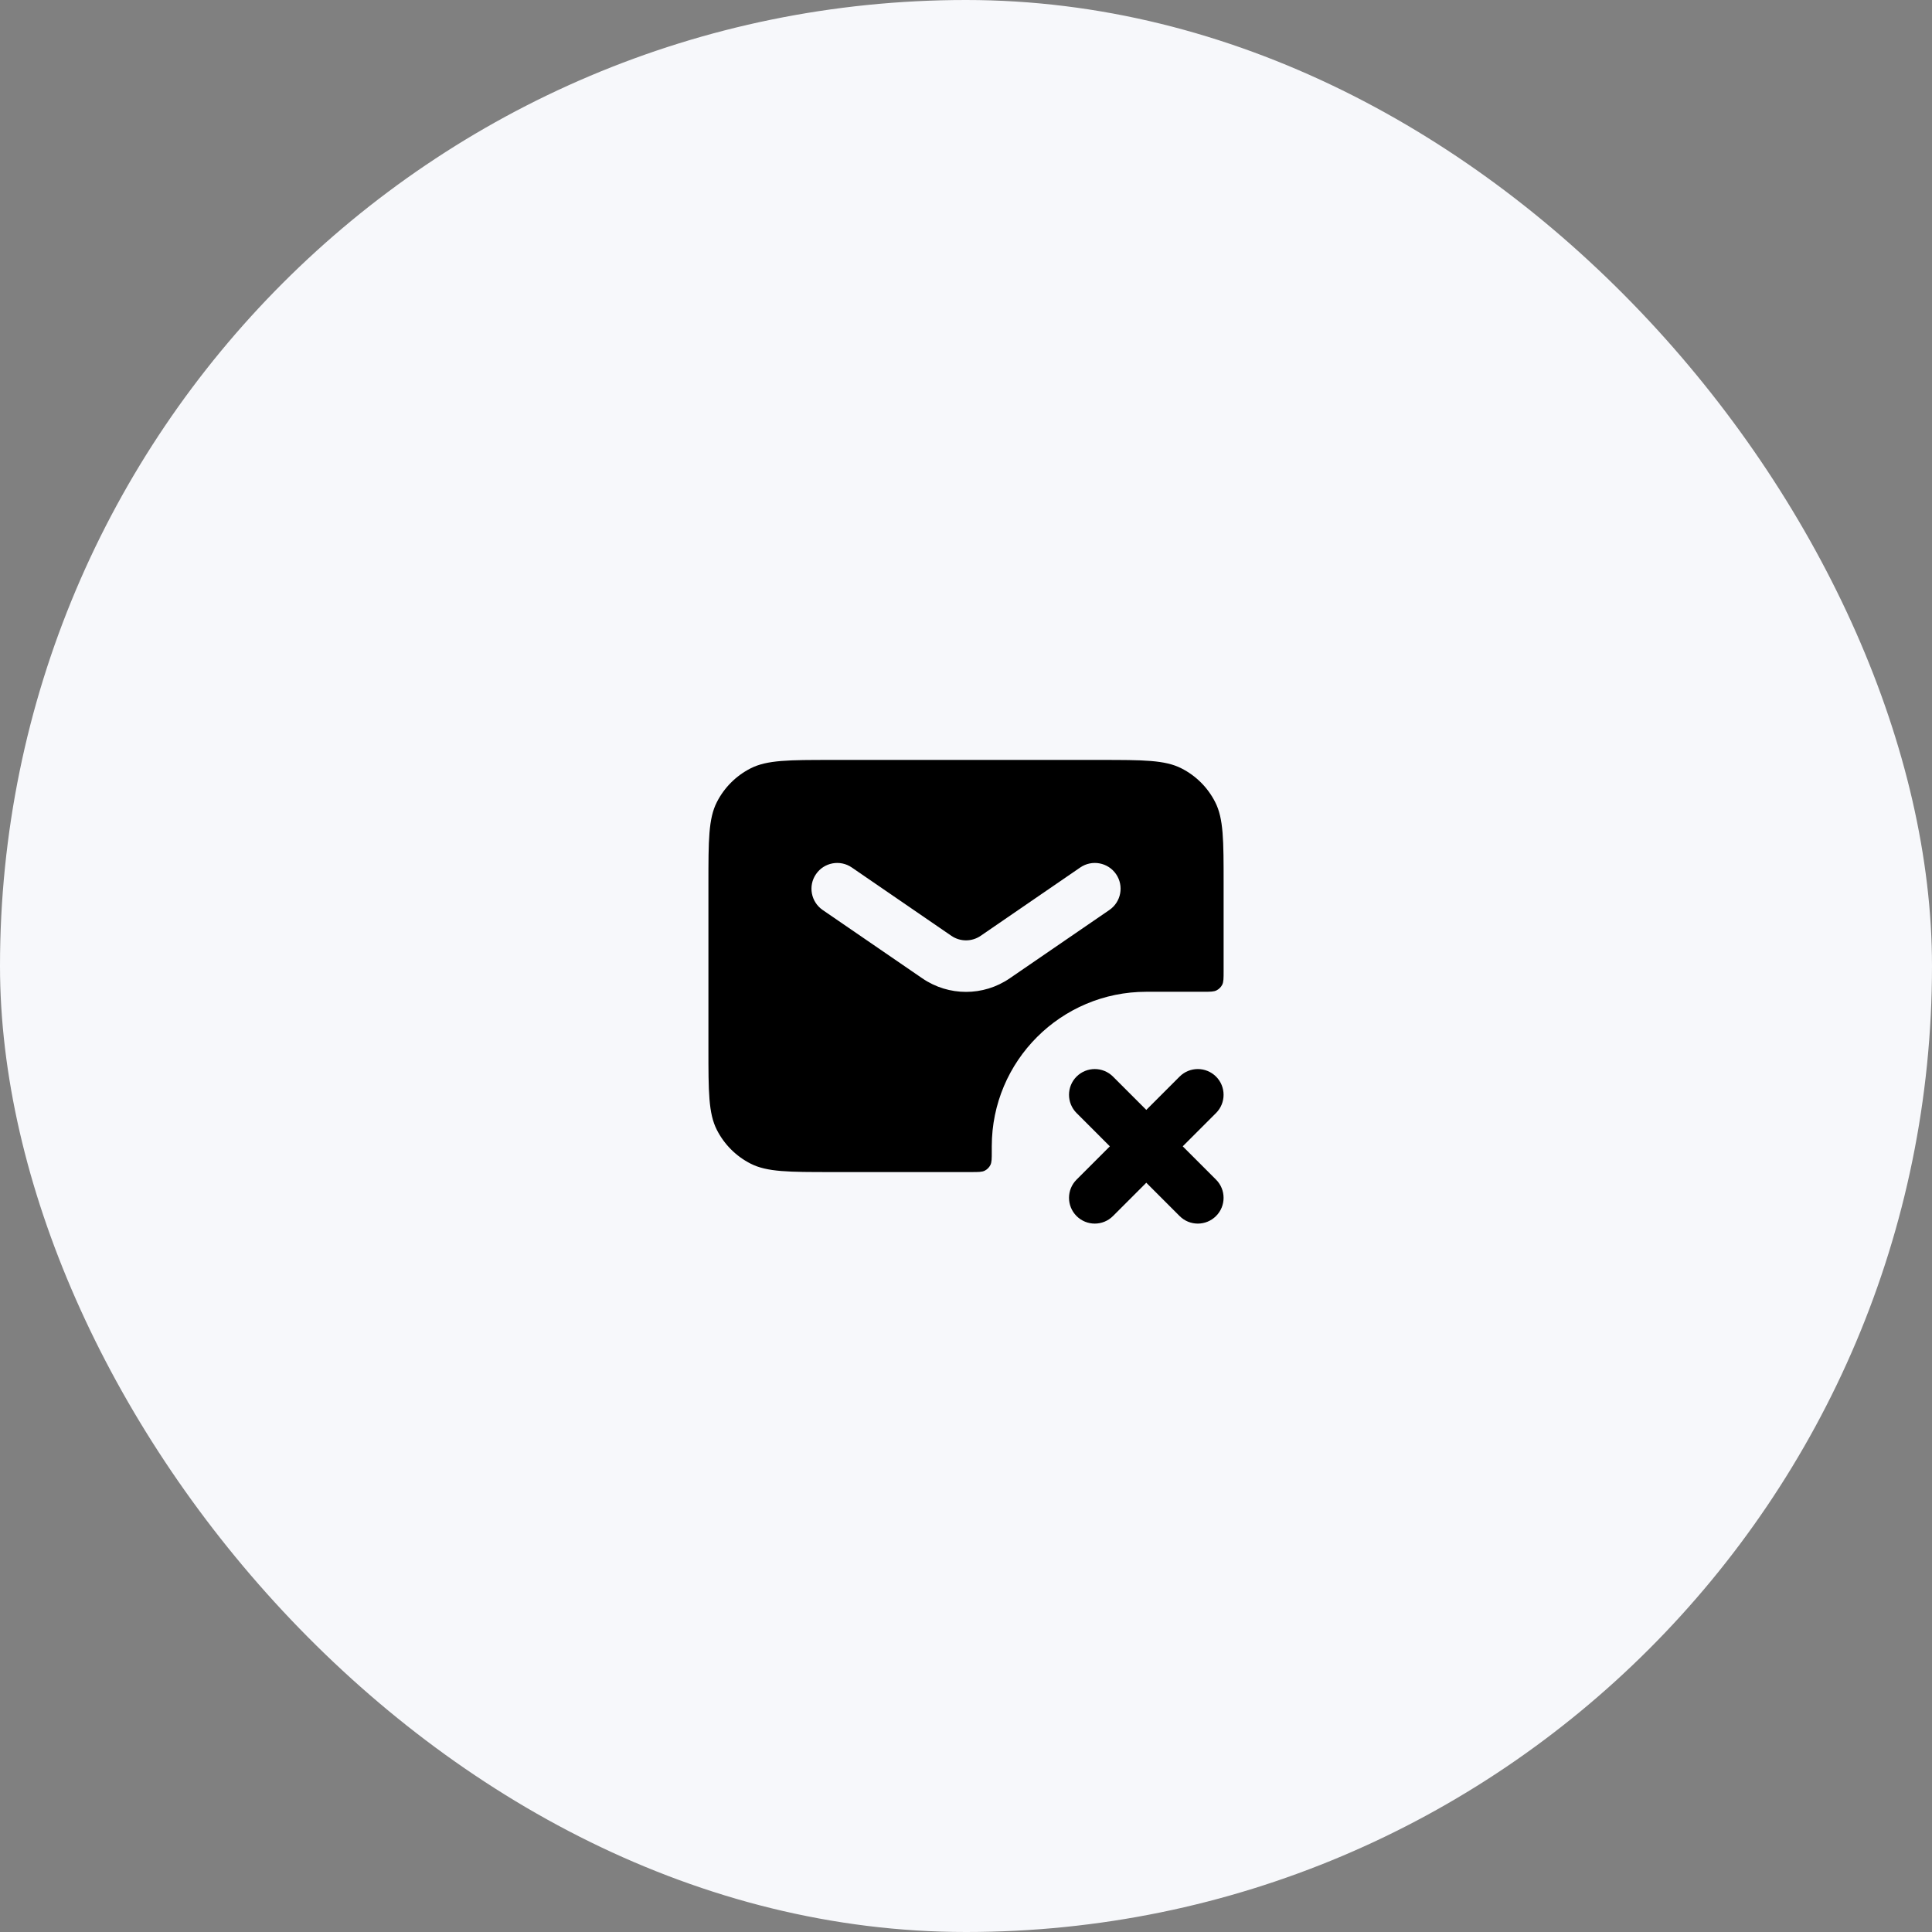 <?xml version="1.0" encoding="UTF-8"?> <svg xmlns="http://www.w3.org/2000/svg" width="50" height="50" viewBox="0 0 50 50" fill="none"><rect x="0" y="0" width="50" height="50" fill="#808080" stroke="none"/><rect width="50" height="50" rx="25" fill="#F7F8FB"></rect><path fill-rule="evenodd" clip-rule="evenodd" d="M27.861 27.862C28.122 27.602 28.544 27.602 28.804 27.862L29.666 28.724L30.528 27.862C30.788 27.602 31.21 27.602 31.471 27.862C31.731 28.122 31.731 28.544 31.471 28.805L30.609 29.667L31.471 30.529C31.731 30.789 31.731 31.211 31.471 31.471C31.21 31.732 30.788 31.732 30.528 31.471L29.666 30.609L28.804 31.471C28.544 31.732 28.122 31.732 27.861 31.471C27.601 31.211 27.601 30.789 27.861 30.529L28.723 29.667L27.861 28.805C27.601 28.544 27.601 28.122 27.861 27.862Z" fill="black"></path><path fill-rule="evenodd" clip-rule="evenodd" d="M18.334 22.867C18.334 21.747 18.334 21.186 18.552 20.759C18.744 20.382 19.05 20.076 19.426 19.885C19.854 19.667 20.414 19.667 21.534 19.667H28.467C29.587 19.667 30.148 19.667 30.575 19.885C30.952 20.076 31.258 20.382 31.449 20.759C31.667 21.186 31.667 21.747 31.667 22.867V25.133C31.667 25.32 31.667 25.413 31.631 25.485C31.599 25.547 31.548 25.598 31.485 25.63C31.414 25.667 31.321 25.667 31.134 25.667H29.667C27.458 25.667 25.667 27.457 25.667 29.667V29.8C25.667 29.987 25.667 30.08 25.631 30.151C25.599 30.214 25.548 30.265 25.485 30.297C25.414 30.333 25.321 30.333 25.134 30.333H21.534C20.414 30.333 19.854 30.333 19.426 30.115C19.05 29.924 18.744 29.618 18.552 29.241C18.334 28.813 18.334 28.253 18.334 27.133V22.867ZM21.118 22.623C21.326 22.319 21.741 22.242 22.044 22.45L24.623 24.22C24.851 24.375 25.151 24.375 25.378 24.22L27.957 22.45C28.261 22.242 28.675 22.319 28.884 22.623C29.092 22.926 29.015 23.341 28.711 23.55L26.132 25.319C25.45 25.787 24.551 25.787 23.869 25.319L21.29 23.55C20.987 23.341 20.909 22.926 21.118 22.623Z" fill="black"></path></svg> 